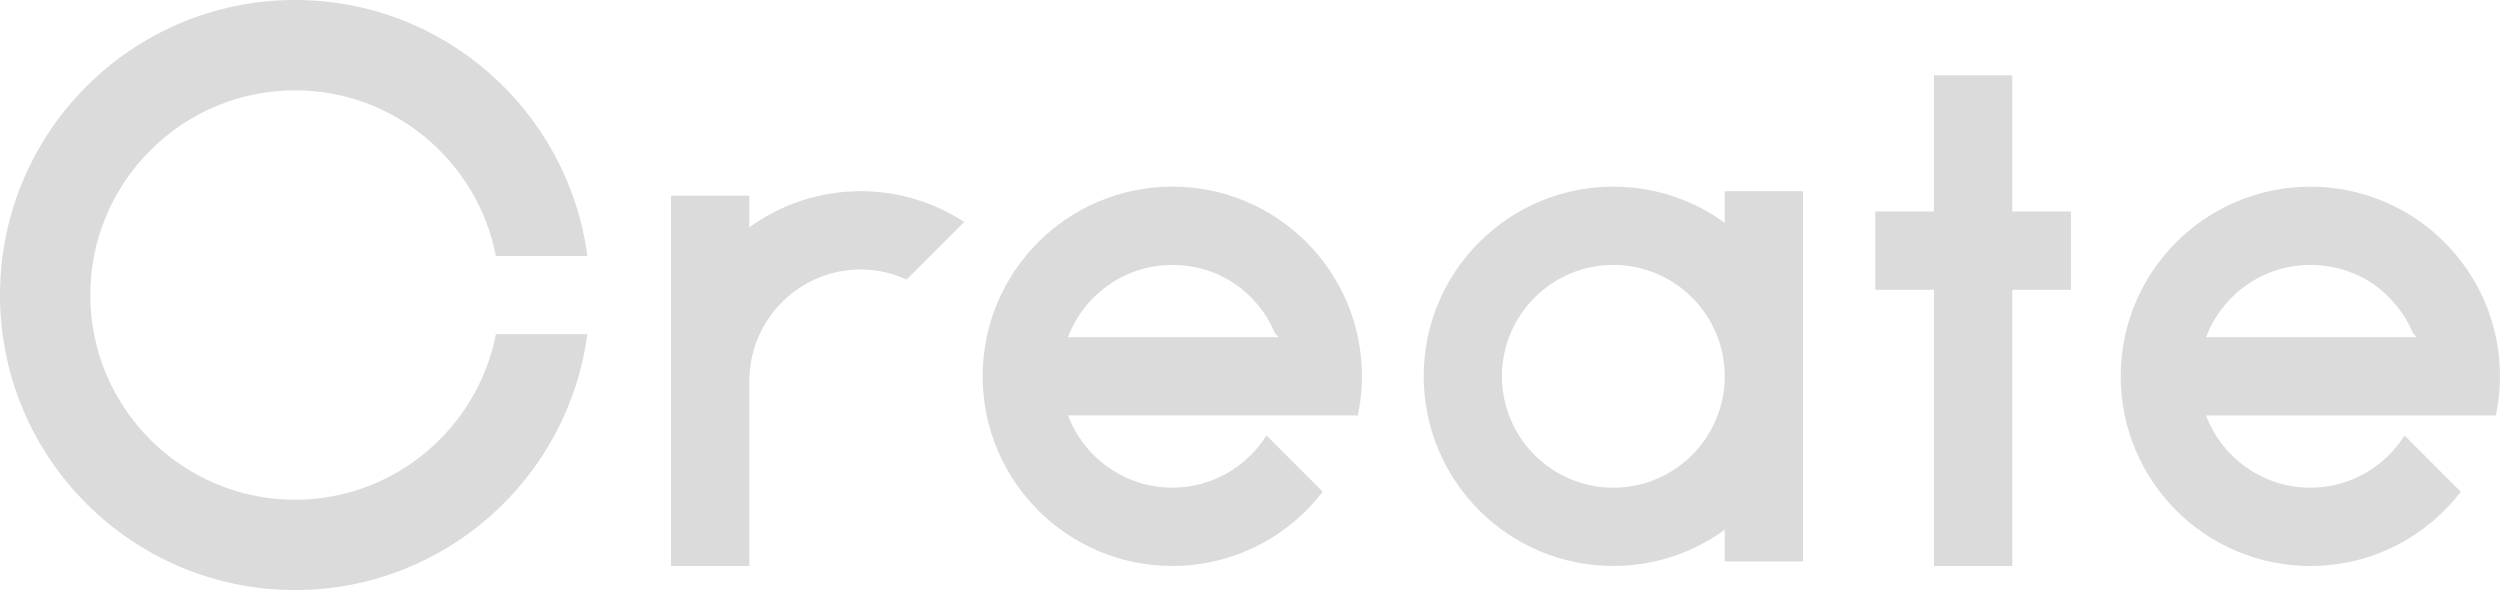 <?xml version="1.0" encoding="UTF-8"?><svg xmlns="http://www.w3.org/2000/svg" viewBox="0 0 556.81 131.43"><g style="isolation:isolate;"><g id="b"><g id="c"><g style="mix-blend-mode:multiply;"><path d="M166.88,50.64v-7.06h-17.43V126.06h17.43v-42.24h.05c.53-13.21,11.42-23.8,24.76-23.8,3.65,0,7.12,.81,10.24,2.24l12.82-12.82c-6.63-4.33-14.55-6.86-23.06-6.86-9.27,0-17.84,3-24.81,8.06Z" style="fill:#dbdbdb;"/><path d="M384.14,49.63c-6.97-5.07-15.54-8.06-24.81-8.06-23.33,0-42.24,18.91-42.24,42.24s18.91,42.24,42.24,42.24c9.27,0,17.84-3,24.81-8.06v7.06h17.43V42.58h-17.43v7.06Zm-24.81,58.99c-13.68,0-24.81-11.13-24.81-24.81s11.13-24.81,24.81-24.81,24.81,11.13,24.81,24.81-11.13,24.81-24.81,24.81Z" style="fill:#dbdbdb;"/><polygon points="448.18 16.76 430.74 16.76 430.74 47.1 417.67 47.1 417.67 64.54 430.74 64.54 430.74 126.06 448.18 126.06 448.18 64.54 461.25 64.54 461.25 47.1 448.18 47.1 448.18 16.76" style="fill:#dbdbdb;"/><path d="M261.1,41.57c-23.33,0-42.24,18.91-42.24,42.24s18.91,42.24,42.24,42.24c13.65,0,25.78-6.48,33.51-16.53l-12.53-12.53c-4.4,6.97-12.15,11.62-20.98,11.62-10.61,0-19.69-6.7-23.23-16.09h64.39l.14,.14c.61-2.86,.94-5.82,.94-8.86,0-23.33-18.91-42.24-42.24-42.24Zm-23.23,33.53c3.54-9.39,12.61-16.09,23.23-16.09s19.14,6.31,22.89,15.26l.83,.83h-46.95Z" style="fill:#dbdbdb;"/><path d="M555.87,92.68c.61-2.86,.94-5.82,.94-8.86,0-23.33-18.91-42.24-42.24-42.24s-42.24,18.91-42.24,42.24,18.91,42.24,42.24,42.24c13.65,0,25.78-6.48,33.51-16.53l-12.53-12.53c-4.4,6.97-12.15,11.62-20.98,11.62-10.61,0-19.69-6.7-23.23-16.09h64.39l.14,.14Zm-64.53-17.58c3.54-9.39,12.61-16.09,23.23-16.09s19.14,6.31,22.89,15.26l.83,.83h-46.95Z" style="fill:#dbdbdb;"/><path d="M65.71,20.12c22.16,0,40.66,15.9,44.74,36.88h20.37C126.55,24.83,99.05,0,65.71,0,29.42,0,0,29.42,0,65.71s29.42,65.71,65.71,65.71c33.33,0,60.84-24.83,65.11-57h-20.37c-4.08,20.98-22.58,36.88-44.74,36.88-25.14,0-45.6-20.45-45.6-45.6S40.57,20.12,65.71,20.12Z" style="fill:#dbdbdb;"/></g></g></g></g></svg>